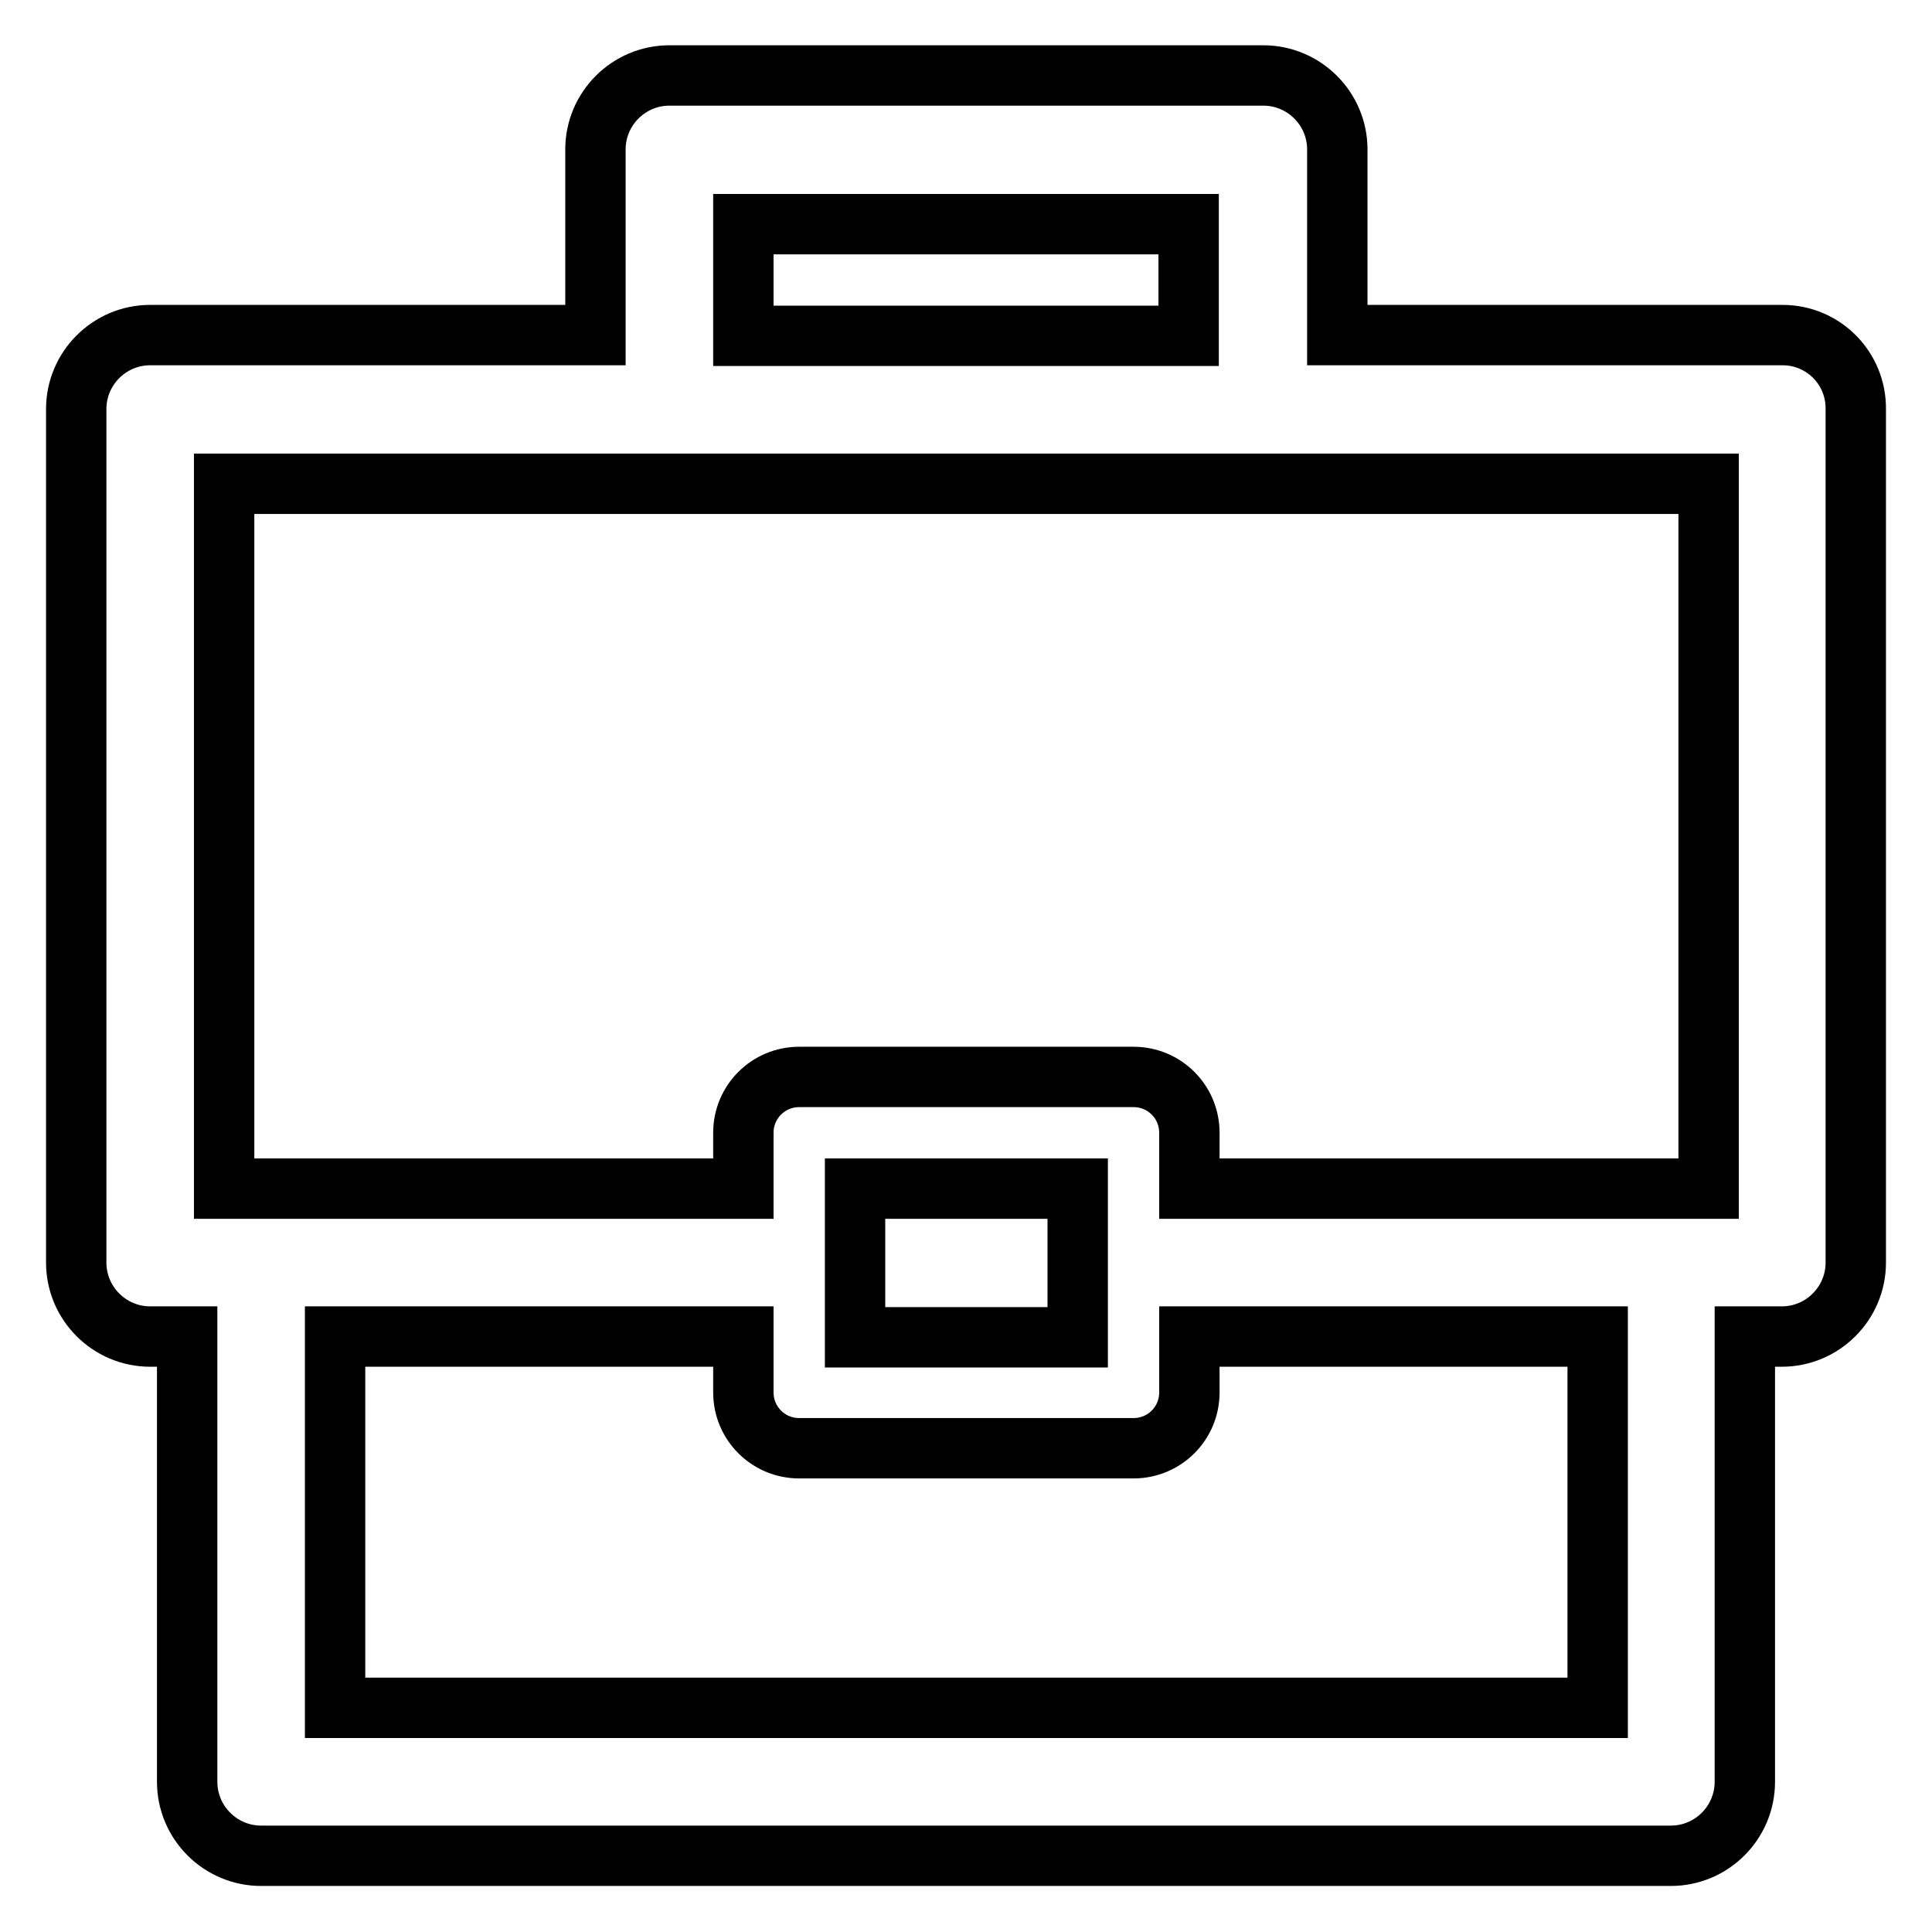 <?xml version="1.0" encoding="utf-8"?>
<!-- Svg Vector Icons : http://www.onlinewebfonts.com/icon -->
<!DOCTYPE svg PUBLIC "-//W3C//DTD SVG 1.1//EN" "http://www.w3.org/Graphics/SVG/1.1/DTD/svg11.dtd">
<svg version="1.1" xmlns="http://www.w3.org/2000/svg" xmlns:xlink="http://www.w3.org/1999/xlink" x="0px" y="0px" viewBox="0 0 256 256" enable-background="new 0 0 256 256" xml:space="preserve">
<g> <path stroke-width="8" fill-opacity="0" stroke="#000000"  d="M236.2,44.4h-59V19.8c0-5.4-4.4-9.8-9.8-9.8l0,0H88.7c-5.4,0-9.8,4.4-9.8,9.8v24.6h-59 c-5.4,0-9.8,4.4-9.8,9.8l0,0v113.1c0,5.4,4.4,9.8,9.8,9.8l0,0h4.9v59c0,5.4,4.4,9.8,9.8,9.8l0,0h186.8c5.4,0,9.8-4.4,9.8-9.8l0,0 v-59h4.9c5.4,0,9.8-4.4,9.8-9.8V54.3C246,48.8,241.6,44.4,236.2,44.4L236.2,44.4z M98.5,29.7h59v14.8h-59V29.7z M29.7,64.1h196.7 v93.4h-68.8v-7.4c0-4.1-3.3-7.4-7.4-7.4h-44.3c-4.1,0-7.4,3.3-7.4,7.4v7.4H29.7V64.1z M142.8,157.5v19.7h-29.5v-19.7H142.8z  M211.6,226.3H44.4v-49.2h54.1v7.4c0,4.1,3.3,7.4,7.4,7.4h44.3c4.1,0,7.4-3.3,7.4-7.4v-7.4h54.1V226.3z"/></g>
</svg>